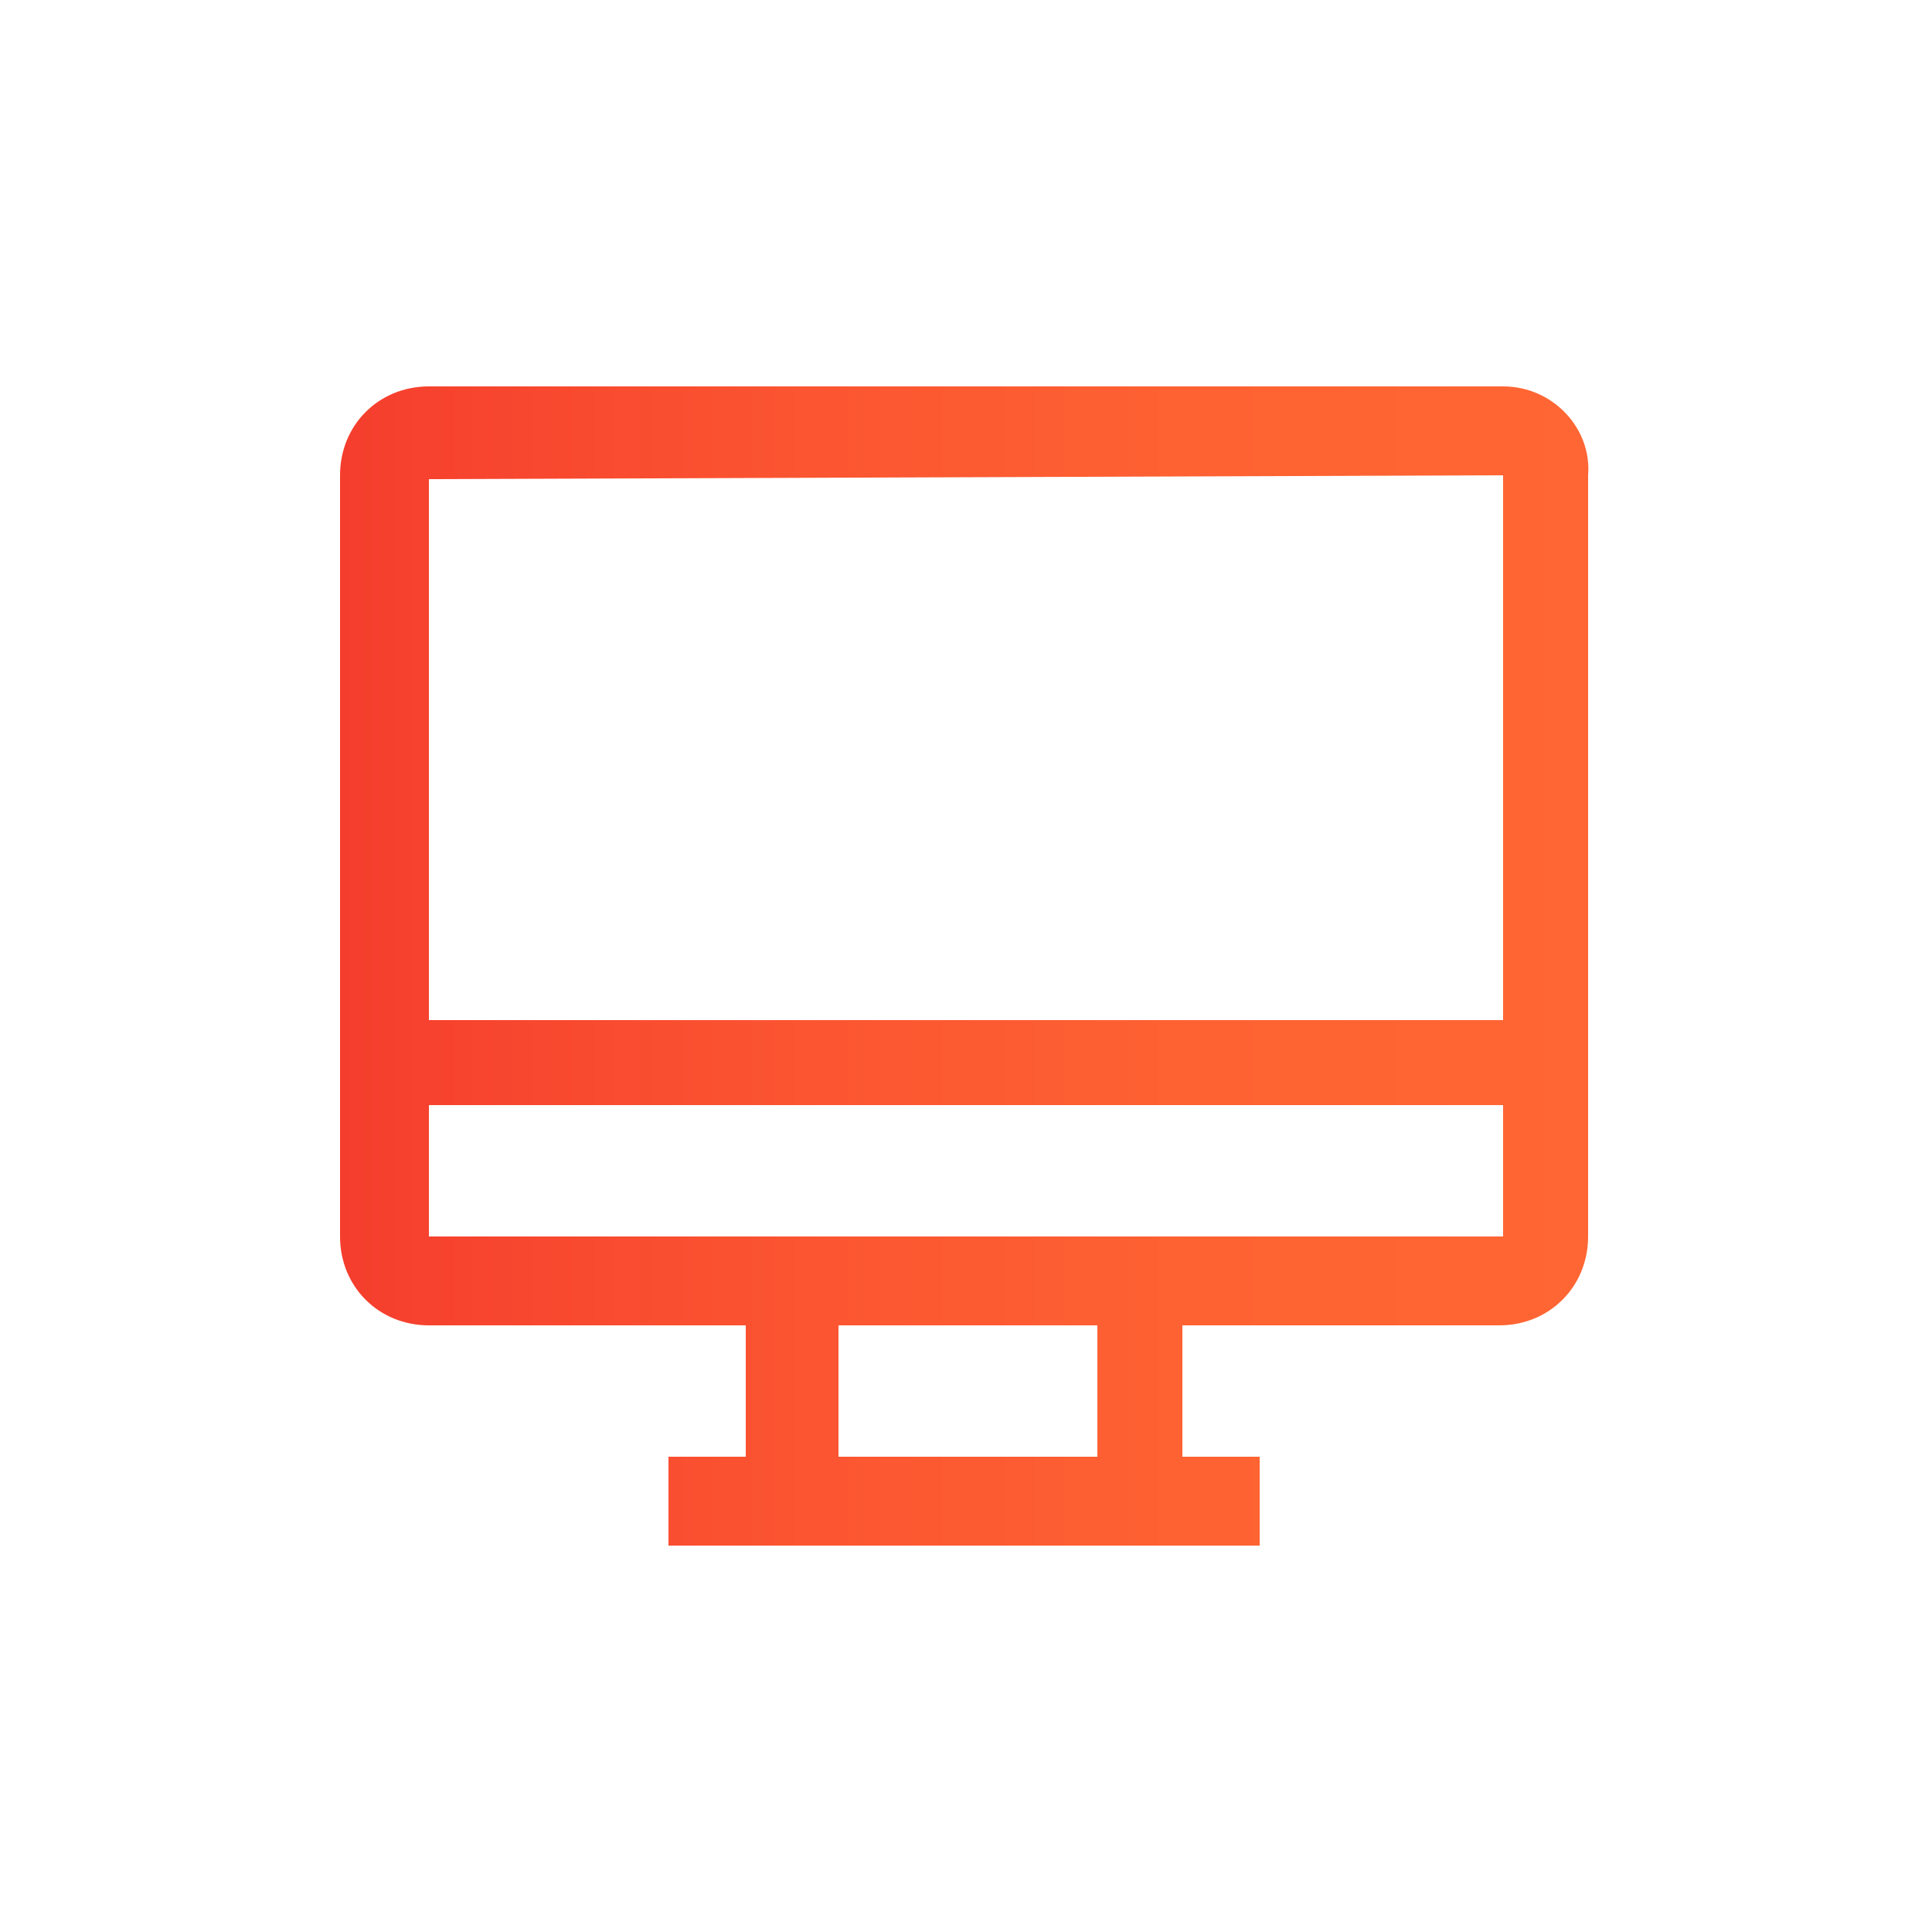 <?xml version="1.0" encoding="utf-8"?>
<!-- Generator: Adobe Illustrator 26.0.2, SVG Export Plug-In . SVG Version: 6.00 Build 0)  -->
<svg version="1.1" id="Layer_1" xmlns="http://www.w3.org/2000/svg" xmlns:xlink="http://www.w3.org/1999/xlink" x="0px" y="0px"
	 viewBox="0 0 50 50" style="enable-background:new 0 0 50 50;" xml:space="preserve">
<style type="text/css">
	.st0{fill:none;}
	.st1{fill:url(#SVGID_1_);}
	.st2{fill:url(#SVGID_00000115515796761527711530000010155857933925222536_);}
	.st3{fill:url(#SVGID_00000054248536711158518870000002970244363818405306_);}
	.st4{fill:url(#SVGID_00000075848151437266077910000013668116186269327261_);}
	.st5{fill:url(#SVGID_00000109722521409158478100000008625757815935343513_);}
	.st6{fill:url(#SVGID_00000107561890174301549240000014110958279875279753_);}
	.st7{fill:url(#SVGID_00000015337319585605298440000008182624656139703212_);}
	.st8{fill:url(#SVGID_00000031175947241182117380000015811959314613178548_);}
	.st9{fill:url(#SVGID_00000016055737813291630140000001916037034466151099_);}
	.st10{fill:url(#SVGID_00000128484693974134692140000013644843819824515975_);}
	.st11{fill:url(#SVGID_00000145736924697821375840000009956579543183976635_);}
</style>
<g>
	<g id="Layer_2_00000160893035959163281540000001880946049883057810_">
		<g id="Layer_1-2_00000048458995404071923430000009630616259630646164_">
			
				<linearGradient id="SVGID_1_" gradientUnits="userSpaceOnUse" x1="8.814" y1="27" x2="41.186" y2="27" gradientTransform="matrix(1 0 0 -1 0 52)">
				<stop  offset="0" style="stop-color:#F53D2D"/>
				<stop  offset="5.000000e-02" style="stop-color:#F6412E"/>
				<stop  offset="0.37" style="stop-color:#FB5531"/>
				<stop  offset="0.69" style="stop-color:#FE6232"/>
				<stop  offset="1" style="stop-color:#FF6633"/>
			</linearGradient>
			<path class="st1" d="M38.9,10H11.1c-1.3,0-2.3,1-2.3,2.3V32c0,1.3,1,2.3,2.3,2.3h8.2v3.4h-2V40h15.3v-2.3h-2v-3.4h8.2
				c1.3,0,2.3-1,2.3-2.3V12.3C41.2,11.1,40.2,10,38.9,10z M38.9,12.3v14.1H11.1v-14L38.9,12.3z M28.4,37.7h-6.7v-3.4h6.7V37.7z
				 M11.1,32v-3.4h27.8V32L11.1,32z M38.9,33.2V32l0,0V33.2z"/>
		</g>
	</g>
	<rect class="st0" width="50" height="50"/>
</g>
</svg>
